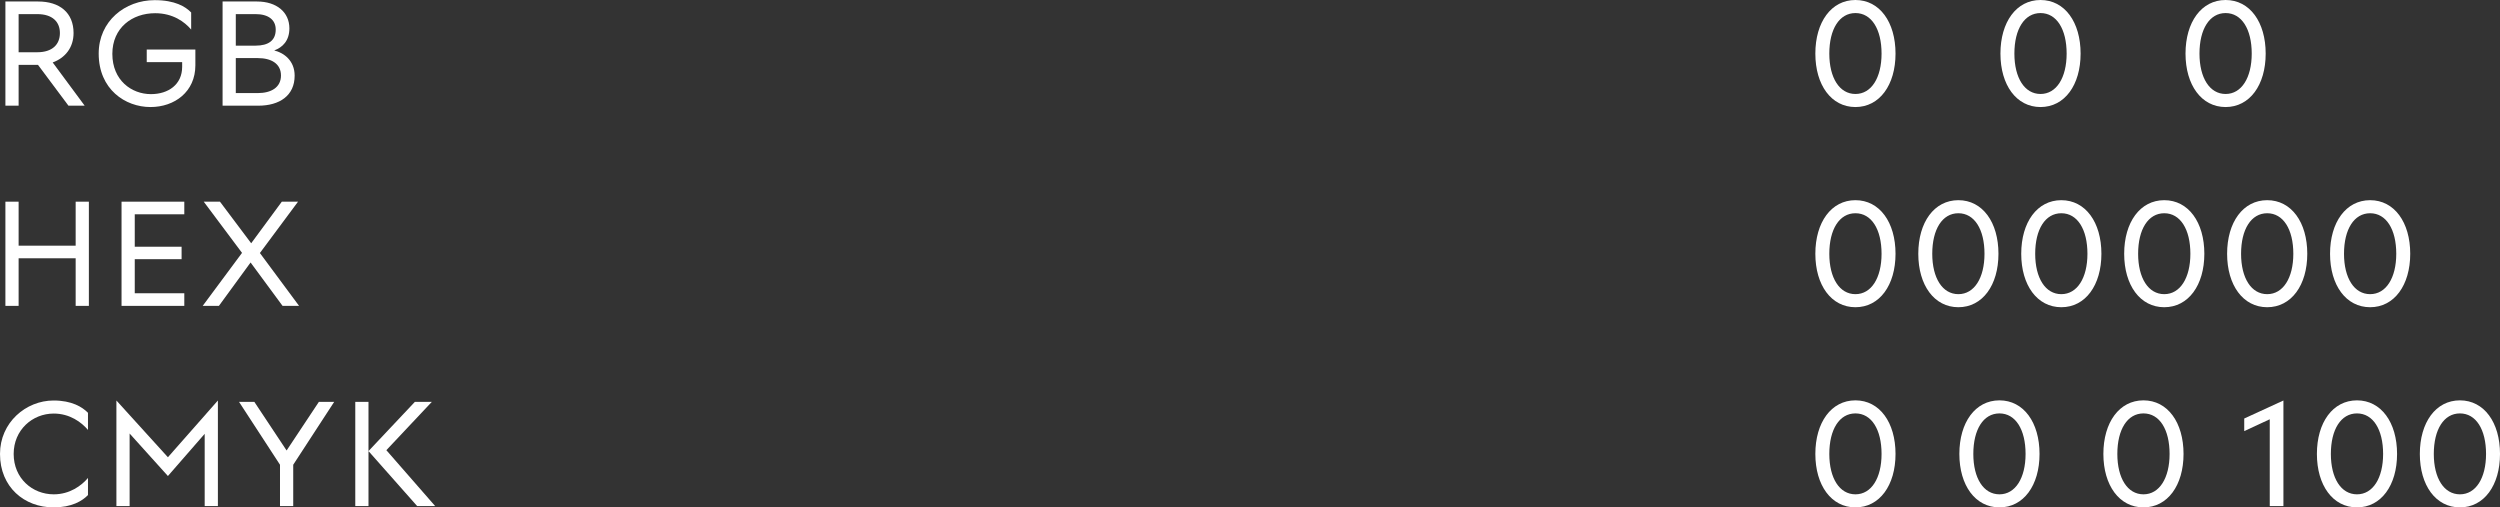 <?xml version="1.0" encoding="UTF-8"?> <svg xmlns="http://www.w3.org/2000/svg" viewBox="0 0 202.117 41.021" fill="none"><rect x="0" y="0" width="202.117" height="41.021" fill="#333333" stroke="none"/><path d="M7.113 34.758C6.591 34.139 5.644 33.435 4.345 33.435C2.61 33.435 1.105 34.77 1.105 36.7C1.105 38.666 2.61 39.965 4.345 39.965C5.644 39.965 6.591 39.261 7.113 38.642V40.025C6.651 40.499 5.802 41.021 4.333 41.021C1.966 41.021 0 39.382 0 36.7C0 34.163 2.088 32.379 4.333 32.379C5.802 32.379 6.651 32.901 7.113 33.374V34.758Z" fill="white"></path><path d="M9.411 40.912V32.379L13.575 36.967L17.616 32.379V40.912H16.548V35.073L13.575 38.484L10.479 35.049V40.912H9.411Z" fill="white"></path><path d="M19.324 32.488H20.562L23.171 36.421L25.781 32.488H27.019L23.706 37.574V40.912H22.637V37.574L19.324 32.488Z" fill="white"></path><path d="M33.542 32.488H34.913L31.236 36.396L35.18 40.912H33.724L29.791 36.469L33.542 32.488ZM28.723 40.912V32.488H29.791V40.912H28.723Z" fill="white"></path><path d="M6.117 16.305H7.185V24.729H6.117V20.881H1.505V24.729H0.437V16.305H1.505V19.862H6.117V16.305Z" fill="white"></path><path d="M9.826 24.729V16.305H14.9V17.325H10.894V19.947H14.681V20.954H10.894V23.709H14.9V24.729H9.826Z" fill="white"></path><path d="M17.783 16.305L20.308 19.667L22.784 16.305H24.095L21.012 20.456L24.179 24.729H22.844L20.259 21.221L17.698 24.729H16.387L19.567 20.444L16.472 16.305H17.783Z" fill="white"></path><path d="M0.437 8.545V0.121H3.083C4.819 0.121 5.947 1.02 5.947 2.67C5.947 3.86 5.256 4.685 4.26 5.049L6.846 8.545H5.535L3.071 5.243H1.505V8.545H0.437ZM1.505 4.224H3.01C4.248 4.224 4.843 3.581 4.843 2.67C4.843 1.772 4.248 1.141 3.01 1.141H1.505V4.224Z" fill="white"></path><path d="M12.166 8.654C10.127 8.654 7.979 7.222 7.979 4.333C7.979 1.711 10.103 0.012 12.506 0.012C14.145 0.012 14.994 0.534 15.455 1.007V2.391C14.934 1.772 13.987 1.068 12.542 1.068C10.685 1.068 9.083 2.245 9.083 4.357C9.083 6.494 10.637 7.61 12.203 7.61C13.611 7.61 14.727 6.833 14.727 5.401V5.025H11.863V4.005H15.795V5.28C15.795 7.416 14.12 8.654 12.166 8.654Z" fill="white"></path><path d="M17.995 8.545V0.121H20.774C22.364 0.121 23.396 0.983 23.396 2.294C23.396 3.301 22.837 3.835 22.17 4.078C22.959 4.272 23.821 4.904 23.821 6.117C23.821 7.719 22.619 8.545 20.871 8.545H17.995ZM19.063 7.525H20.847C21.927 7.525 22.716 7.064 22.716 6.105C22.716 5.146 21.927 4.697 20.847 4.697H19.063V7.525ZM19.063 3.69H20.665C21.696 3.69 22.291 3.277 22.291 2.391C22.291 1.602 21.696 1.141 20.665 1.141H19.063V3.69Z" fill="white"></path><path d="M150.006 41.021C148.052 41.021 146.765 39.236 146.765 36.7C146.765 34.151 148.052 32.367 150.006 32.367C151.96 32.367 153.247 34.151 153.247 36.7C153.247 39.236 151.96 41.021 150.006 41.021ZM147.894 36.7C147.894 38.666 148.72 39.965 150.006 39.965C151.293 39.965 152.118 38.654 152.118 36.7C152.118 34.721 151.305 33.423 150.006 33.423C148.707 33.423 147.894 34.721 147.894 36.7Z" fill="white"></path><path d="M161.649 41.021C159.695 41.021 158.408 39.236 158.408 36.7C158.408 34.151 159.695 32.367 161.649 32.367C163.603 32.367 164.89 34.151 164.89 36.7C164.89 39.236 163.603 41.021 161.649 41.021ZM159.537 36.7C159.537 38.666 160.362 39.965 161.649 39.965C162.935 39.965 163.761 38.654 163.761 36.7C163.761 34.721 162.948 33.423 161.649 33.423C160.35 33.423 159.537 34.721 159.537 36.7Z" fill="white"></path><path d="M173.292 41.021C171.338 41.021 170.051 39.236 170.051 36.7C170.051 34.151 171.338 32.367 173.292 32.367C175.246 32.367 176.532 34.151 176.532 36.7C176.532 39.236 175.246 41.021 173.292 41.021ZM171.18 36.7C171.18 38.666 172.005 39.965 173.292 39.965C174.578 39.965 175.404 38.654 175.404 36.7C175.404 34.721 174.591 33.423 173.292 33.423C171.993 33.423 171.18 34.721 171.18 36.7Z" fill="white"></path><path d="M184.607 32.379V40.912H183.502V33.896L181.439 34.855V33.835L184.607 32.379Z" fill="white"></path><path d="M190.555 41.021C188.601 41.021 187.314 39.236 187.314 36.7C187.314 34.151 188.601 32.367 190.555 32.367C192.509 32.367 193.795 34.151 193.795 36.7C193.795 39.236 192.509 41.021 190.555 41.021ZM188.443 36.7C188.443 38.666 189.268 39.965 190.555 39.965C191.841 39.965 192.667 38.654 192.667 36.7C192.667 34.721 191.853 33.423 190.555 33.423C189.256 33.423 188.443 34.721 188.443 36.7Z" fill="white"></path><path d="M198.877 41.021C196.923 41.021 195.636 39.236 195.636 36.7C195.636 34.151 196.923 32.367 198.877 32.367C200.831 32.367 202.118 34.151 202.118 36.7C202.118 39.236 200.831 41.021 198.877 41.021ZM196.765 36.7C196.765 38.666 197.59 39.965 198.877 39.965C200.164 39.965 200.989 38.654 200.989 36.7C200.989 34.721 200.176 33.423 198.877 33.423C197.578 33.423 196.765 34.721 196.765 36.7Z" fill="white"></path><path d="M150.006 24.838C148.052 24.838 146.765 23.054 146.765 20.517C146.765 17.968 148.052 16.184 150.006 16.184C151.96 16.184 153.247 17.968 153.247 20.517C153.247 23.054 151.96 24.838 150.006 24.838ZM147.894 20.517C147.894 22.483 148.72 23.782 150.006 23.782C151.293 23.782 152.118 22.471 152.118 20.517C152.118 18.539 151.305 17.24 150.006 17.24C148.707 17.24 147.894 18.539 147.894 20.517Z" fill="white"></path><path d="M158.328 24.838C156.374 24.838 155.088 23.054 155.088 20.517C155.088 17.968 156.374 16.184 158.328 16.184C160.283 16.184 161.569 17.968 161.569 20.517C161.569 23.054 160.283 24.838 158.328 24.838ZM156.217 20.517C156.217 22.483 157.042 23.782 158.328 23.782C159.615 23.782 160.44 22.471 160.44 20.517C160.44 18.539 159.627 17.24 158.328 17.24C157.03 17.24 156.217 18.539 156.217 20.517Z" fill="white"></path><path d="M166.651 24.838C164.697 24.838 163.41 23.054 163.41 20.517C163.41 17.968 164.697 16.184 166.651 16.184C168.605 16.184 169.892 17.968 169.892 20.517C169.892 23.054 168.605 24.838 166.651 24.838ZM164.539 20.517C164.539 22.483 165.364 23.782 166.651 23.782C167.937 23.782 168.763 22.471 168.763 20.517C168.763 18.539 167.95 17.24 166.651 17.24C165.352 17.24 164.539 18.539 164.539 20.517Z" fill="white"></path><path d="M174.973 24.838C173.019 24.838 171.733 23.054 171.733 20.517C171.733 17.968 173.019 16.184 174.973 16.184C176.927 16.184 178.214 17.968 178.214 20.517C178.214 23.054 176.927 24.838 174.973 24.838ZM172.861 20.517C172.861 22.483 173.687 23.782 174.973 23.782C176.26 23.782 177.085 22.471 177.085 20.517C177.085 18.539 176.272 17.24 174.973 17.24C173.675 17.24 172.861 18.539 172.861 20.517Z" fill="white"></path><path d="M183.296 24.838C181.342 24.838 180.055 23.054 180.055 20.517C180.055 17.968 181.342 16.184 183.296 16.184C185.25 16.184 186.536 17.968 186.536 20.517C186.536 23.054 185.25 24.838 183.296 24.838ZM181.184 20.517C181.184 22.483 182.009 23.782 183.296 23.782C184.582 23.782 185.408 22.471 185.408 20.517C185.408 18.539 184.594 17.24 183.296 17.24C181.997 17.24 181.184 18.539 181.184 20.517Z" fill="white"></path><path d="M191.618 24.838C189.664 24.838 188.377 23.054 188.377 20.517C188.377 17.968 189.664 16.184 191.618 16.184C193.572 16.184 194.859 17.968 194.859 20.517C194.859 23.054 193.572 24.838 191.618 24.838ZM189.506 20.517C189.506 22.483 190.332 23.782 191.618 23.782C192.905 23.782 193.73 22.471 193.73 20.517C193.73 18.539 192.917 17.24 191.618 17.24C190.319 17.24 189.506 18.539 189.506 20.517Z" fill="white"></path><path d="M150.006 8.654C148.052 8.654 146.765 6.87 146.765 4.333C146.765 1.784 148.052 0 150.006 0C151.96 0 153.247 1.784 153.247 4.333C153.247 6.87 151.96 8.654 150.006 8.654ZM147.894 4.333C147.894 6.299 148.72 7.598 150.006 7.598C151.293 7.598 152.118 6.287 152.118 4.333C152.118 2.355 151.305 1.056 150.006 1.056C148.707 1.056 147.894 2.355 147.894 4.333Z" fill="white"></path><path d="M164.969 8.654C163.015 8.654 161.729 6.87 161.729 4.333C161.729 1.784 163.015 0 164.969 0C166.924 0 168.21 1.784 168.21 4.333C168.21 6.87 166.924 8.654 164.969 8.654ZM162.857 4.333C162.857 6.299 163.683 7.598 164.969 7.598C166.256 7.598 167.081 6.287 167.081 4.333C167.081 2.355 166.268 1.056 164.969 1.056C163.671 1.056 162.857 2.355 162.857 4.333Z" fill="white"></path><path d="M179.933 8.654C177.979 8.654 176.692 6.87 176.692 4.333C176.692 1.784 177.979 0 179.933 0C181.887 0 183.173 1.784 183.173 4.333C183.173 6.87 181.887 8.654 179.933 8.654ZM177.821 4.333C177.821 6.299 178.646 7.598 179.933 7.598C181.219 7.598 182.045 6.287 182.045 4.333C182.045 2.355 181.231 1.056 179.933 1.056C178.634 1.056 177.821 2.355 177.821 4.333Z" fill="white"></path></svg> 